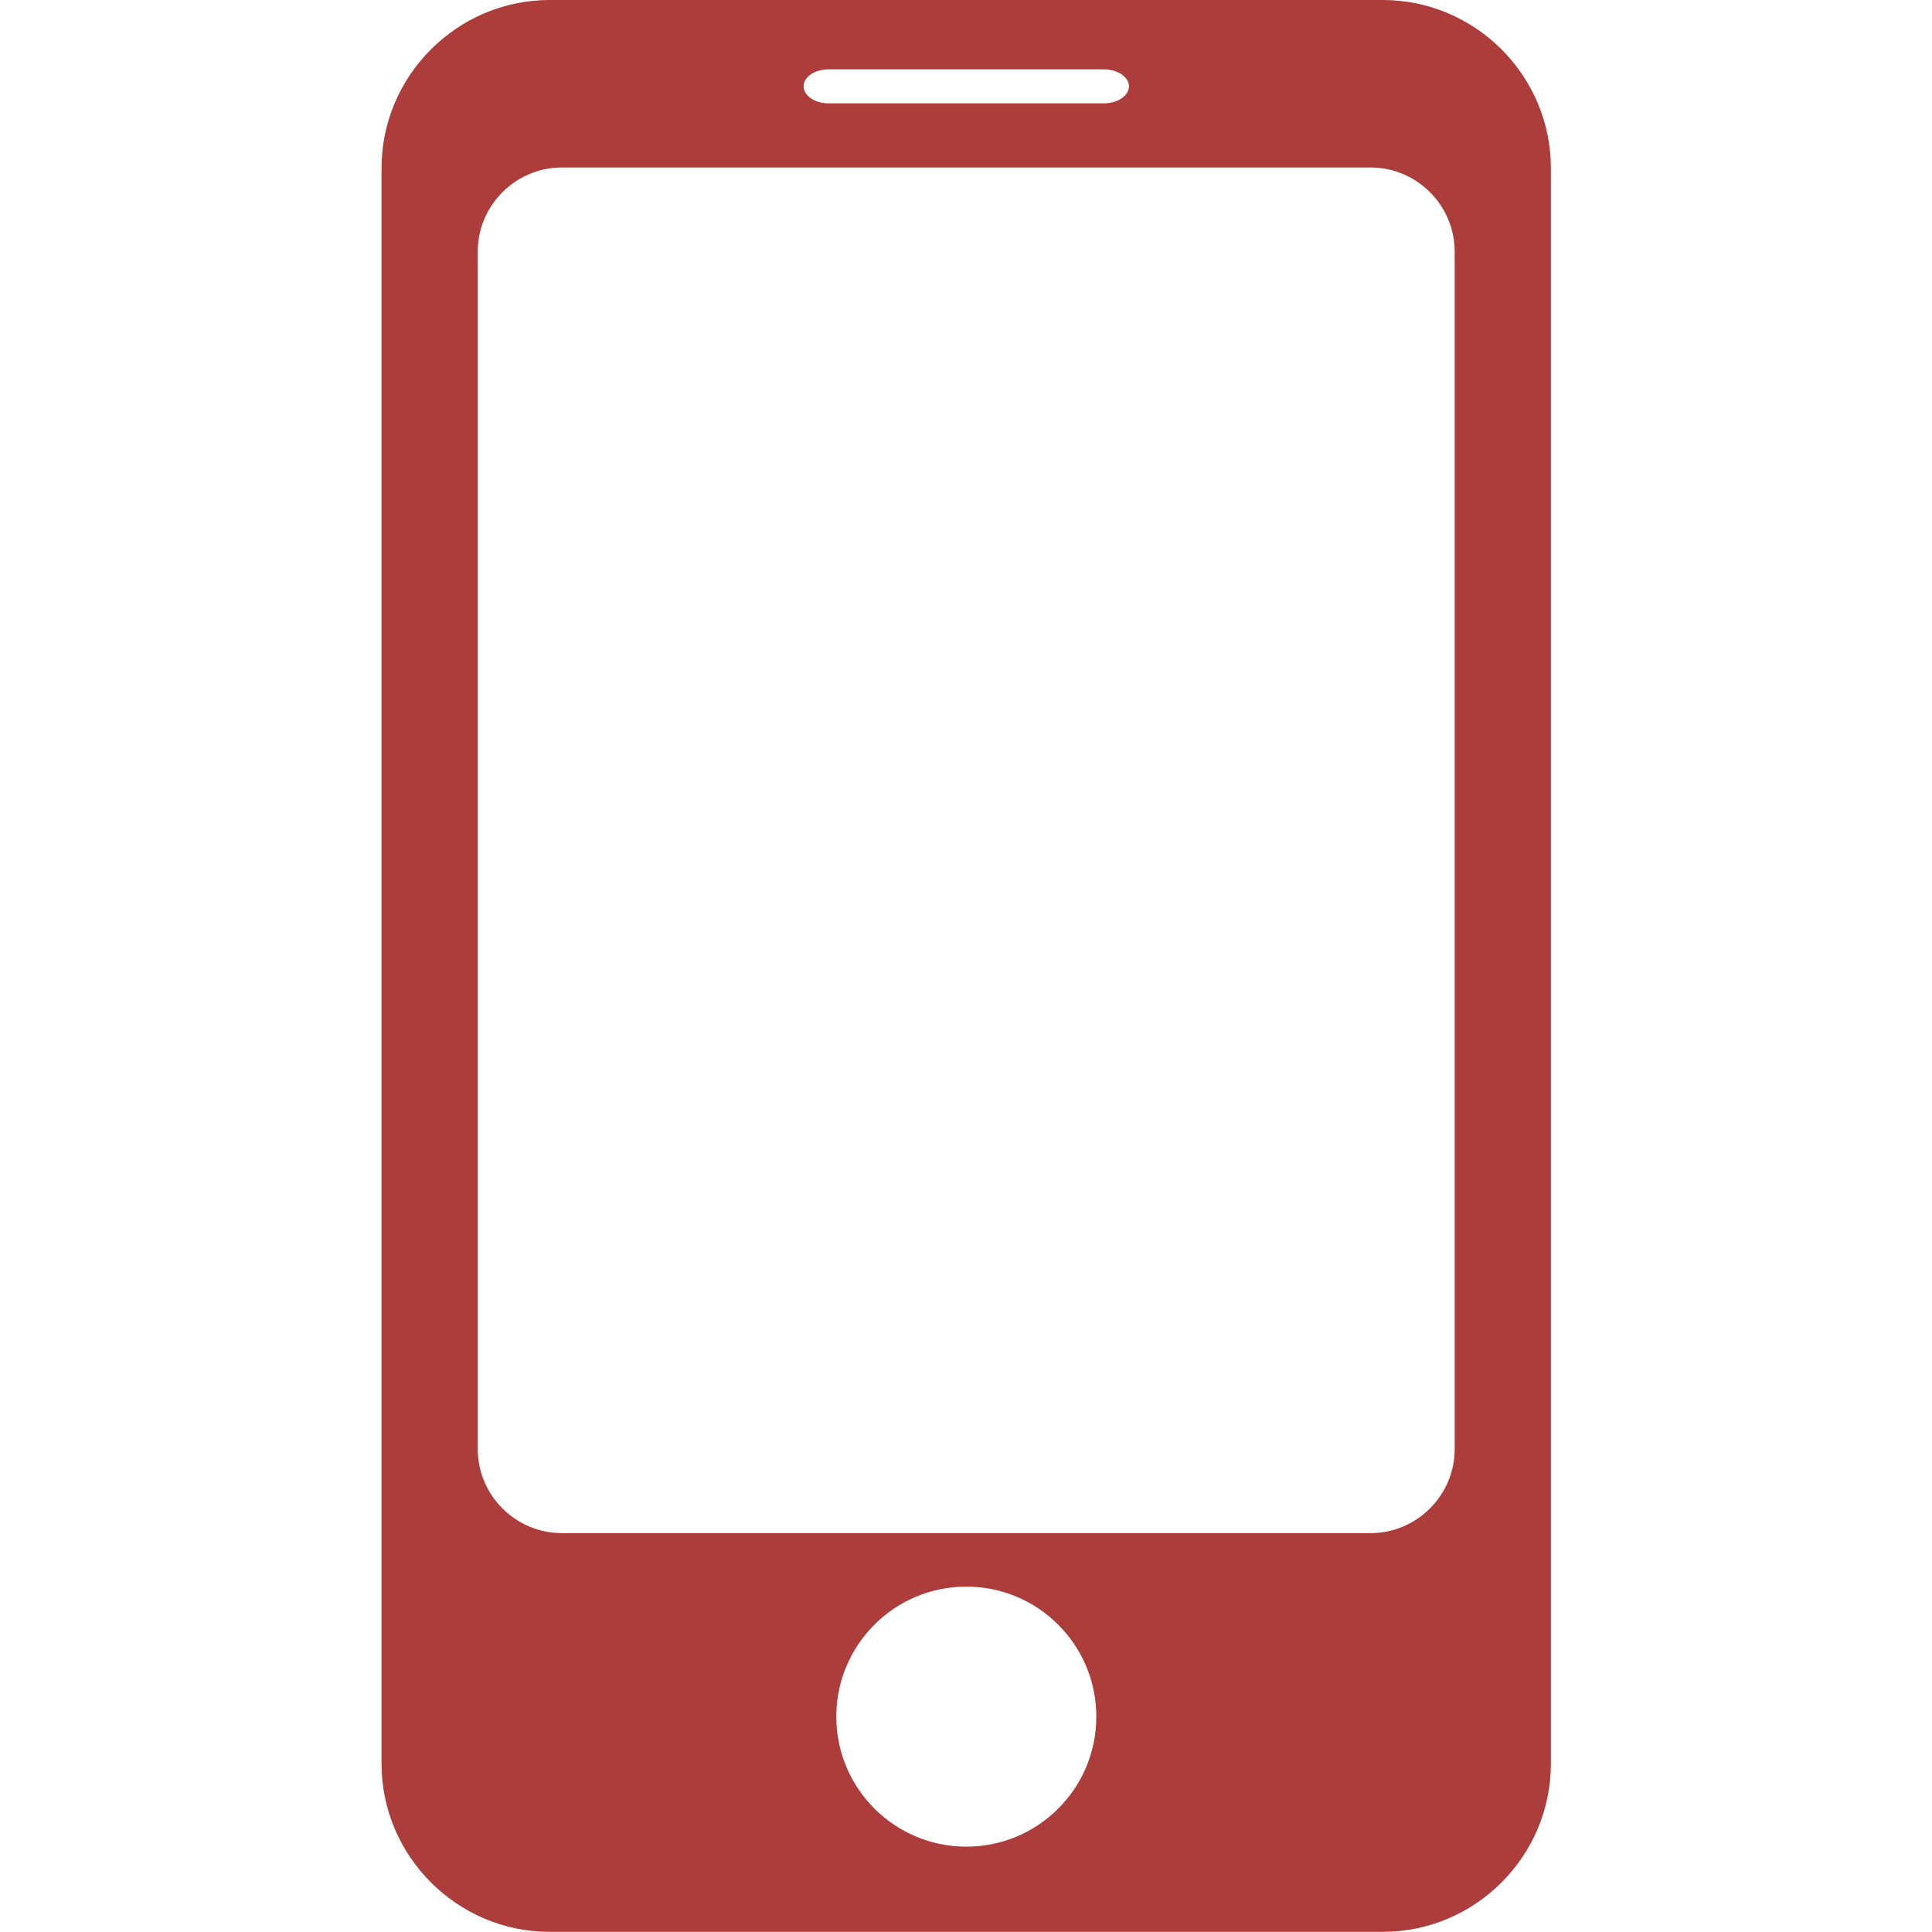 <?xml version="1.0" encoding="UTF-8" standalone="no"?><!DOCTYPE svg PUBLIC "-//W3C//DTD SVG 1.1//EN" "http://www.w3.org/Graphics/SVG/1.1/DTD/svg11.dtd"><svg width="100%" height="100%" viewBox="0 0 4167 4167" version="1.1" xmlns="http://www.w3.org/2000/svg" xmlns:xlink="http://www.w3.org/1999/xlink" xml:space="preserve" xmlns:serif="http://www.serif.com/" style="fill-rule:evenodd;clip-rule:evenodd;stroke-linejoin:round;stroke-miterlimit:2;"><path d="M2982.5,0l-1797.08,0c-199.167,0 -362.5,163.333 -362.5,362.5l-0,3441.67c-0,199.166 163.333,362.5 362.5,362.5l1797.08,-0c199.583,-0 362.5,-163.334 362.5,-362.5l0,-3441.67c0,-199.167 -162.917,-362.5 -362.5,-362.5Zm-1195,149.583l593.333,0c30,0 54.167,16.667 54.167,36.667c0,20 -24.583,36.667 -54.167,36.667l-593.333,-0c-30,-0 -54.167,-16.667 -54.167,-36.667c-0.416,-20.417 24.167,-36.667 54.167,-36.667Zm296.667,3833.33c-155,-0 -280.417,-125.834 -280.417,-280.417c0,-154.583 125.417,-280.417 280.417,-280.417c155,0 280.416,125.834 280.416,280.417c0,155 -125.416,280.417 -280.416,280.417Zm1053.33,-857.5c0,99.583 -81.667,181.25 -181.25,181.25l-1744.58,-0c-99.584,-0 -181.25,-81.667 -181.25,-181.25l-0,-2582.92c-0,-99.583 81.666,-181.25 181.25,-181.25l1744.58,0c99.583,0 181.25,81.667 181.25,181.25l0,2582.92Z" style="fill:#ac3d3a;fill-rule:nonzero;"/></svg>